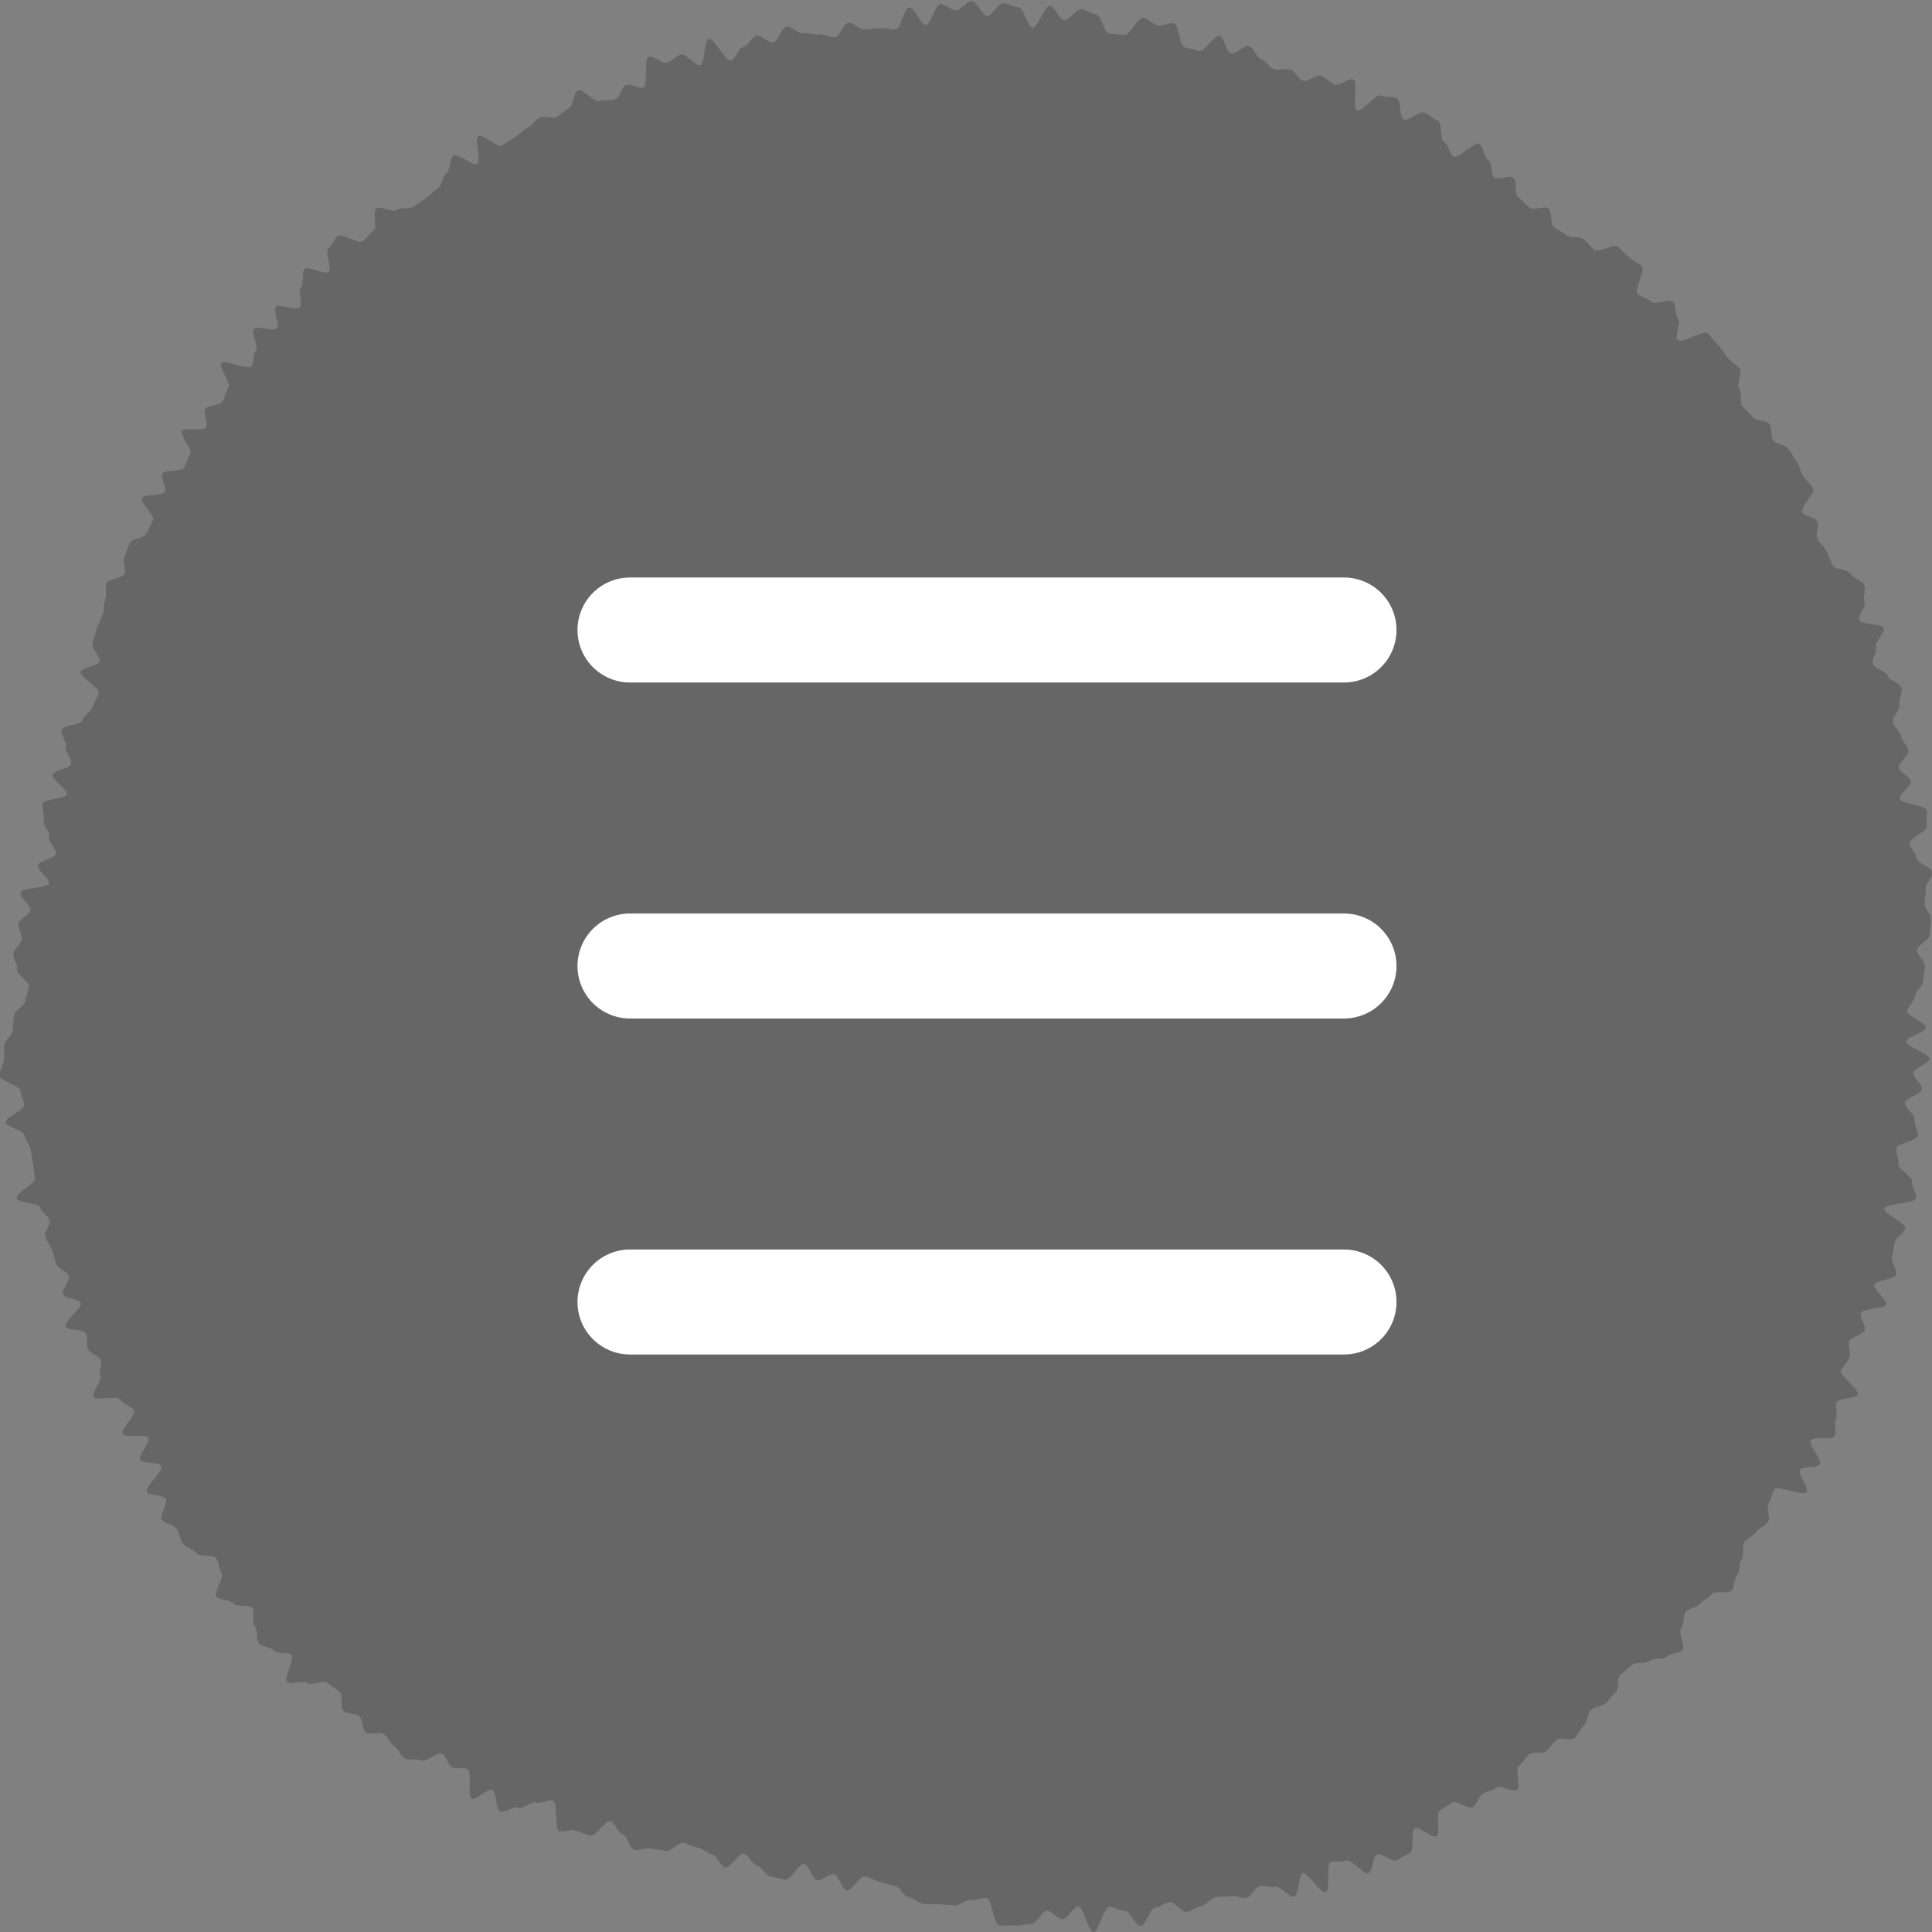<svg xmlns="http://www.w3.org/2000/svg" width="46" height="46"  xmlns:v="https://vecta.io/nano"><rect width="100%" height="100%" fill="#808080" stroke="none"/><path d="M29.299 45.146c-.12.028-.245 0-.365.028s-.211.187-.332.208-.229.122-.351.139-.275-.243-.4-.229-.229.122-.352.133-.216.422-.339.429-.265-.368-.388-.363-.244-.091-.367-.089-.246.6-.369.6-.235-.6-.359-.607-.256.3-.379.3-.235-.188-.358-.2-.273.33-.4.32-.255.041-.378.029-.254.017-.376 0-.171-.636-.293-.652-.255.068-.377.05-.269.141-.391.123-.248-.007-.37-.027-.252.013-.374-.008-.226-.137-.348-.159-.2-.245-.325-.267-.236-.071-.357-.095-.228-.111-.349-.135-.324.357-.445.333-.178-.357-.3-.382-.286.168-.407.143-.175-.362-.3-.387-.333.4-.452.373l-.357-.078c-.119-.025-.2-.233-.318-.259s-.192-.256-.311-.283-.328.356-.447.329-.186-.279-.305-.306-.218-.134-.337-.162-.228-.09-.346-.118-.3.22-.423.191-.245-.027-.363-.058-.27.064-.388.032-.163-.335-.28-.367-.173-.28-.29-.313-.366.382-.483.347-.23-.089-.347-.125-.274.047-.39.01-.028-.685-.144-.724-.286.09-.4.05-.319.165-.433.122-.314.128-.427.084-.079-.463-.192-.509-.376.257-.488.208.021-.649-.09-.7-.265 0-.374-.051-.135-.266-.244-.321-.385.221-.492.164-.285.008-.391-.051-.15-.232-.255-.294-.148-.224-.251-.288-.315.039-.417-.028-.067-.333-.167-.4-.267-.043-.365-.115 0-.39-.1-.465l-.287-.211c-.094-.077-.391.088-.482.008s-.387.057-.476-.026.187-.553.1-.64-.331-.018-.417-.107-.275-.086-.357-.177-.017-.316-.1-.409.021-.334-.057-.429-.378-.012-.454-.109-.325-.067-.4-.166.193-.445.122-.546-.056-.256-.126-.357-.4-.025-.471-.128-.26-.128-.326-.233-.085-.24-.149-.345-.289-.118-.352-.224.159-.38.1-.487-.391-.064-.451-.171.4-.5.341-.611-.44-.041-.5-.15.251-.411.193-.52-.555.012-.613-.1.328-.446.271-.555-.262-.142-.318-.252-.593.031-.647-.075.214-.375.16-.482.063-.3.01-.4-.25-.144-.3-.251 0-.263-.052-.372-.436-.064-.486-.172.412-.445.364-.554-.378-.1-.424-.206.183-.331.138-.442-.246-.156-.289-.268-.066-.227-.107-.34-.123-.207-.161-.32.128-.288.093-.4-.183-.188-.216-.3-.527-.1-.558-.22.462-.359.435-.475-.024-.231-.047-.348l-.058-.345c-.02-.118-.133-.213-.149-.332s-.433-.191-.445-.311.448-.281.439-.4-.079-.23-.084-.35-.5-.228-.506-.349.1-.247.106-.368l.012-.366c.005-.121.19-.234.2-.354l.031-.36c.01-.12.254-.215.267-.335s.074-.229.089-.349-.3-.282-.281-.4-.108-.262-.088-.381.171-.217.193-.336-.09-.264-.067-.382.253-.2.278-.314-.263-.3-.236-.422.645-.1.672-.219-.286-.314-.257-.431.4-.151.425-.268-.189-.3-.16-.412-.158-.29-.127-.407-.056-.265-.025-.382.543-.106.574-.223-.369-.347-.338-.463.407-.141.438-.258-.156-.292-.124-.409-.131-.287-.1-.4.471-.122.5-.238.205-.193.238-.31.115-.217.149-.333-.467-.387-.433-.5.412-.13.447-.246-.2-.315-.167-.43l.1-.352c.042-.115.106-.221.144-.336s.023-.249.063-.364-.013-.264.028-.378.385-.119.428-.232-.051-.279-.007-.391l.135-.339c.046-.112.353-.116.4-.227l.154-.325c.049-.11-.317-.411-.266-.52s.488-.038.541-.146-.106-.327-.05-.436.456-.035.514-.143.085-.227.146-.333-.257-.432-.195-.537.5.019.567-.085-.079-.338-.012-.44.329-.073.4-.174.076-.241.147-.341-.24-.479-.167-.577.639.175.714.078.03-.283.107-.378-.122-.418-.043-.512.463.072.544-.02-.1-.419-.021-.51.479.108.563.019-.055-.389.031-.476 0-.354.083-.44.488.147.577.063-.1-.467-.01-.55.136-.224.227-.3.5.2.6.122.161-.186.256-.264-.036-.437.06-.513.4.107.495.033.3-.007.4-.08l.3-.208c.1-.071.178-.166.279-.236s.1-.286.2-.353.065-.352.169-.418.455.263.559.2-.074-.6.032-.66.451.284.557.223.2-.139.308-.2.188-.163.3-.22.178-.188.288-.244.29.034.4-.019.194-.158.305-.21.1-.371.213-.421.4.3.512.253.261 0 .374-.046.144-.29.258-.335.3.1.412.057.011-.686.127-.727.324.178.441.139.206-.163.323-.2.348.294.465.258.081-.6.2-.63.407.552.526.521.173-.294.293-.323.195-.238.314-.266.292.181.412.155.178-.349.3-.373.285.18.406.158.255.045.376.026.258.082.379.063.2-.322.321-.338.267.171.389.156l.363-.034c.122-.012.246.043.369.033s.206-.514.328-.523.272.426.394.419.223-.5.346-.5.253.151.375.149.246-.222.369-.222.246.354.368.356.254-.3.377-.3.246.088.369.093.217.479.34.487.286-.529.408-.519.219.331.341.343.28-.278.4-.264.238.108.36.124.186.438.307.456l.364.039c.122.02.328-.436.448-.414s.224.156.345.18.271-.073.391-.046.13.539.25.567l.354.091c.119.03.358-.394.477-.362s.151.381.269.415.319-.207.437-.172.173.276.29.314.191.2.308.24.272-.035.387.006.179.221.295.265.326-.162.44-.118.2.164.314.21.34-.168.453-.12-.033.686.08.737.457-.408.568-.357.273.01.383.063.053.452.163.507.392-.219.5-.162.209.141.318.2.04.439.147.5.117.286.223.347.5-.36.607-.3.1.307.208.372.059.365.162.431.34-.071.443 0 .021.4.123.472.173.174.273.246.344-.06.443.013.029.366.127.44.209.124.305.2.3.012.4.089.165.183.259.262.462-.16.555-.08l.274.253c.092.082.216.135.306.218s-.2.57-.109.654.242.1.329.186.435-.086.521 0 .034.312.118.4-.094.422-.011.512.64-.248.722-.157l.245.281c.08.092.15.2.229.3s.2.157.281.253-.084.384-.009.48 0 .309.072.407.18.169.253.269.323.071.394.171.021.284.09.385.3.1.363.2l.2.311c.064.104.091.235.154.34s.171.187.233.293-.318.459-.258.566.3.111.359.22-.056.3 0 .41.162.187.216.3l.148.332c.048.112.384.094.434.206s.267.155.315.269-.034.281.011.395-.167.325-.124.44.535.068.576.184-.22.336-.182.453-.107.289-.07.406.317.16.351.278.3.174.33.292-.082.278-.053.4-.182.3-.155.414.169.212.195.332.156.219.179.339-.253.3-.232.416.265.2.285.322-.28.289-.263.41.63.159.646.281-.019.253 0 .374-.422.292-.41.413.157.229.168.351.366.218.375.34-.168.258-.16.38-.031.248-.026.37.15.241.153.363-.033.248-.031.37-.3.247-.3.369.181.244.18.367-.034.244-.037.366-.187.239-.191.361-.183.234-.188.356.448.267.441.389-.453.215-.462.337.561.287.551.408-.37.215-.381.336.213.266.2.388-.386.2-.4.326.242.274.228.4.093.259.077.381-.491.179-.509.3.061.254.043.375.353.3.333.427.111.272.09.393-.733.118-.756.239.522.351.5.472-.224.207-.25.328l-.068.365c-.028.12.131.288.1.407s-.488.13-.519.249.312.342.278.46-.563.09-.6.208.13.3.091.412-.323.146-.364.262.045.272 0 .388-.157.2-.2.311.445.454.4.567-.448.072-.5.184.034.289-.022.4.029.3-.03.405-.507 0-.569.109.285.456.22.561-.409.032-.474.134.222.432.156.534-.7-.173-.769-.073-.068.242-.137.341.059.335-.012.434-.209.147-.281.245-.208.145-.281.241.011.312-.064.407-.038.281-.113.375-.05.275-.127.369-.392-.008-.471.085-.206.142-.285.234-.251.1-.332.19-.03.3-.112.386.108.435.025.523-.286.068-.371.155-.328.019-.414.105-.329.009-.416.094-.185.152-.273.236-.022.328-.111.41-.154.191-.244.272-.259.073-.35.152-.069.292-.162.37-.13.225-.224.3-.336-.029-.431.047-.153.2-.25.27-.3 0-.4.074-.146.207-.245.277.056.5-.044.569-.385-.127-.486-.06-.229.092-.331.158-.132.244-.235.309-.388-.171-.492-.108l-.3.194c-.1.061.035.552-.071.611s-.413-.248-.52-.191 0 .527-.107.583l-.324.178c-.109.053-.361-.187-.471-.136s-.09.395-.2.443-.416-.349-.528-.3-.26-.007-.373.037 0 .673-.116.716-.435-.487-.549-.447-.082.514-.2.551-.338-.267-.454-.231-.261-.046-.378-.014-.182.244-.3.274-.267-.066-.386-.039z" opacity=".2"/><path d="M15 15h17m-17 8h17m-17 8h17" fill="none" stroke="#fff" stroke-linecap="round" stroke-linejoin="round" stroke-width="2.5"/></svg>